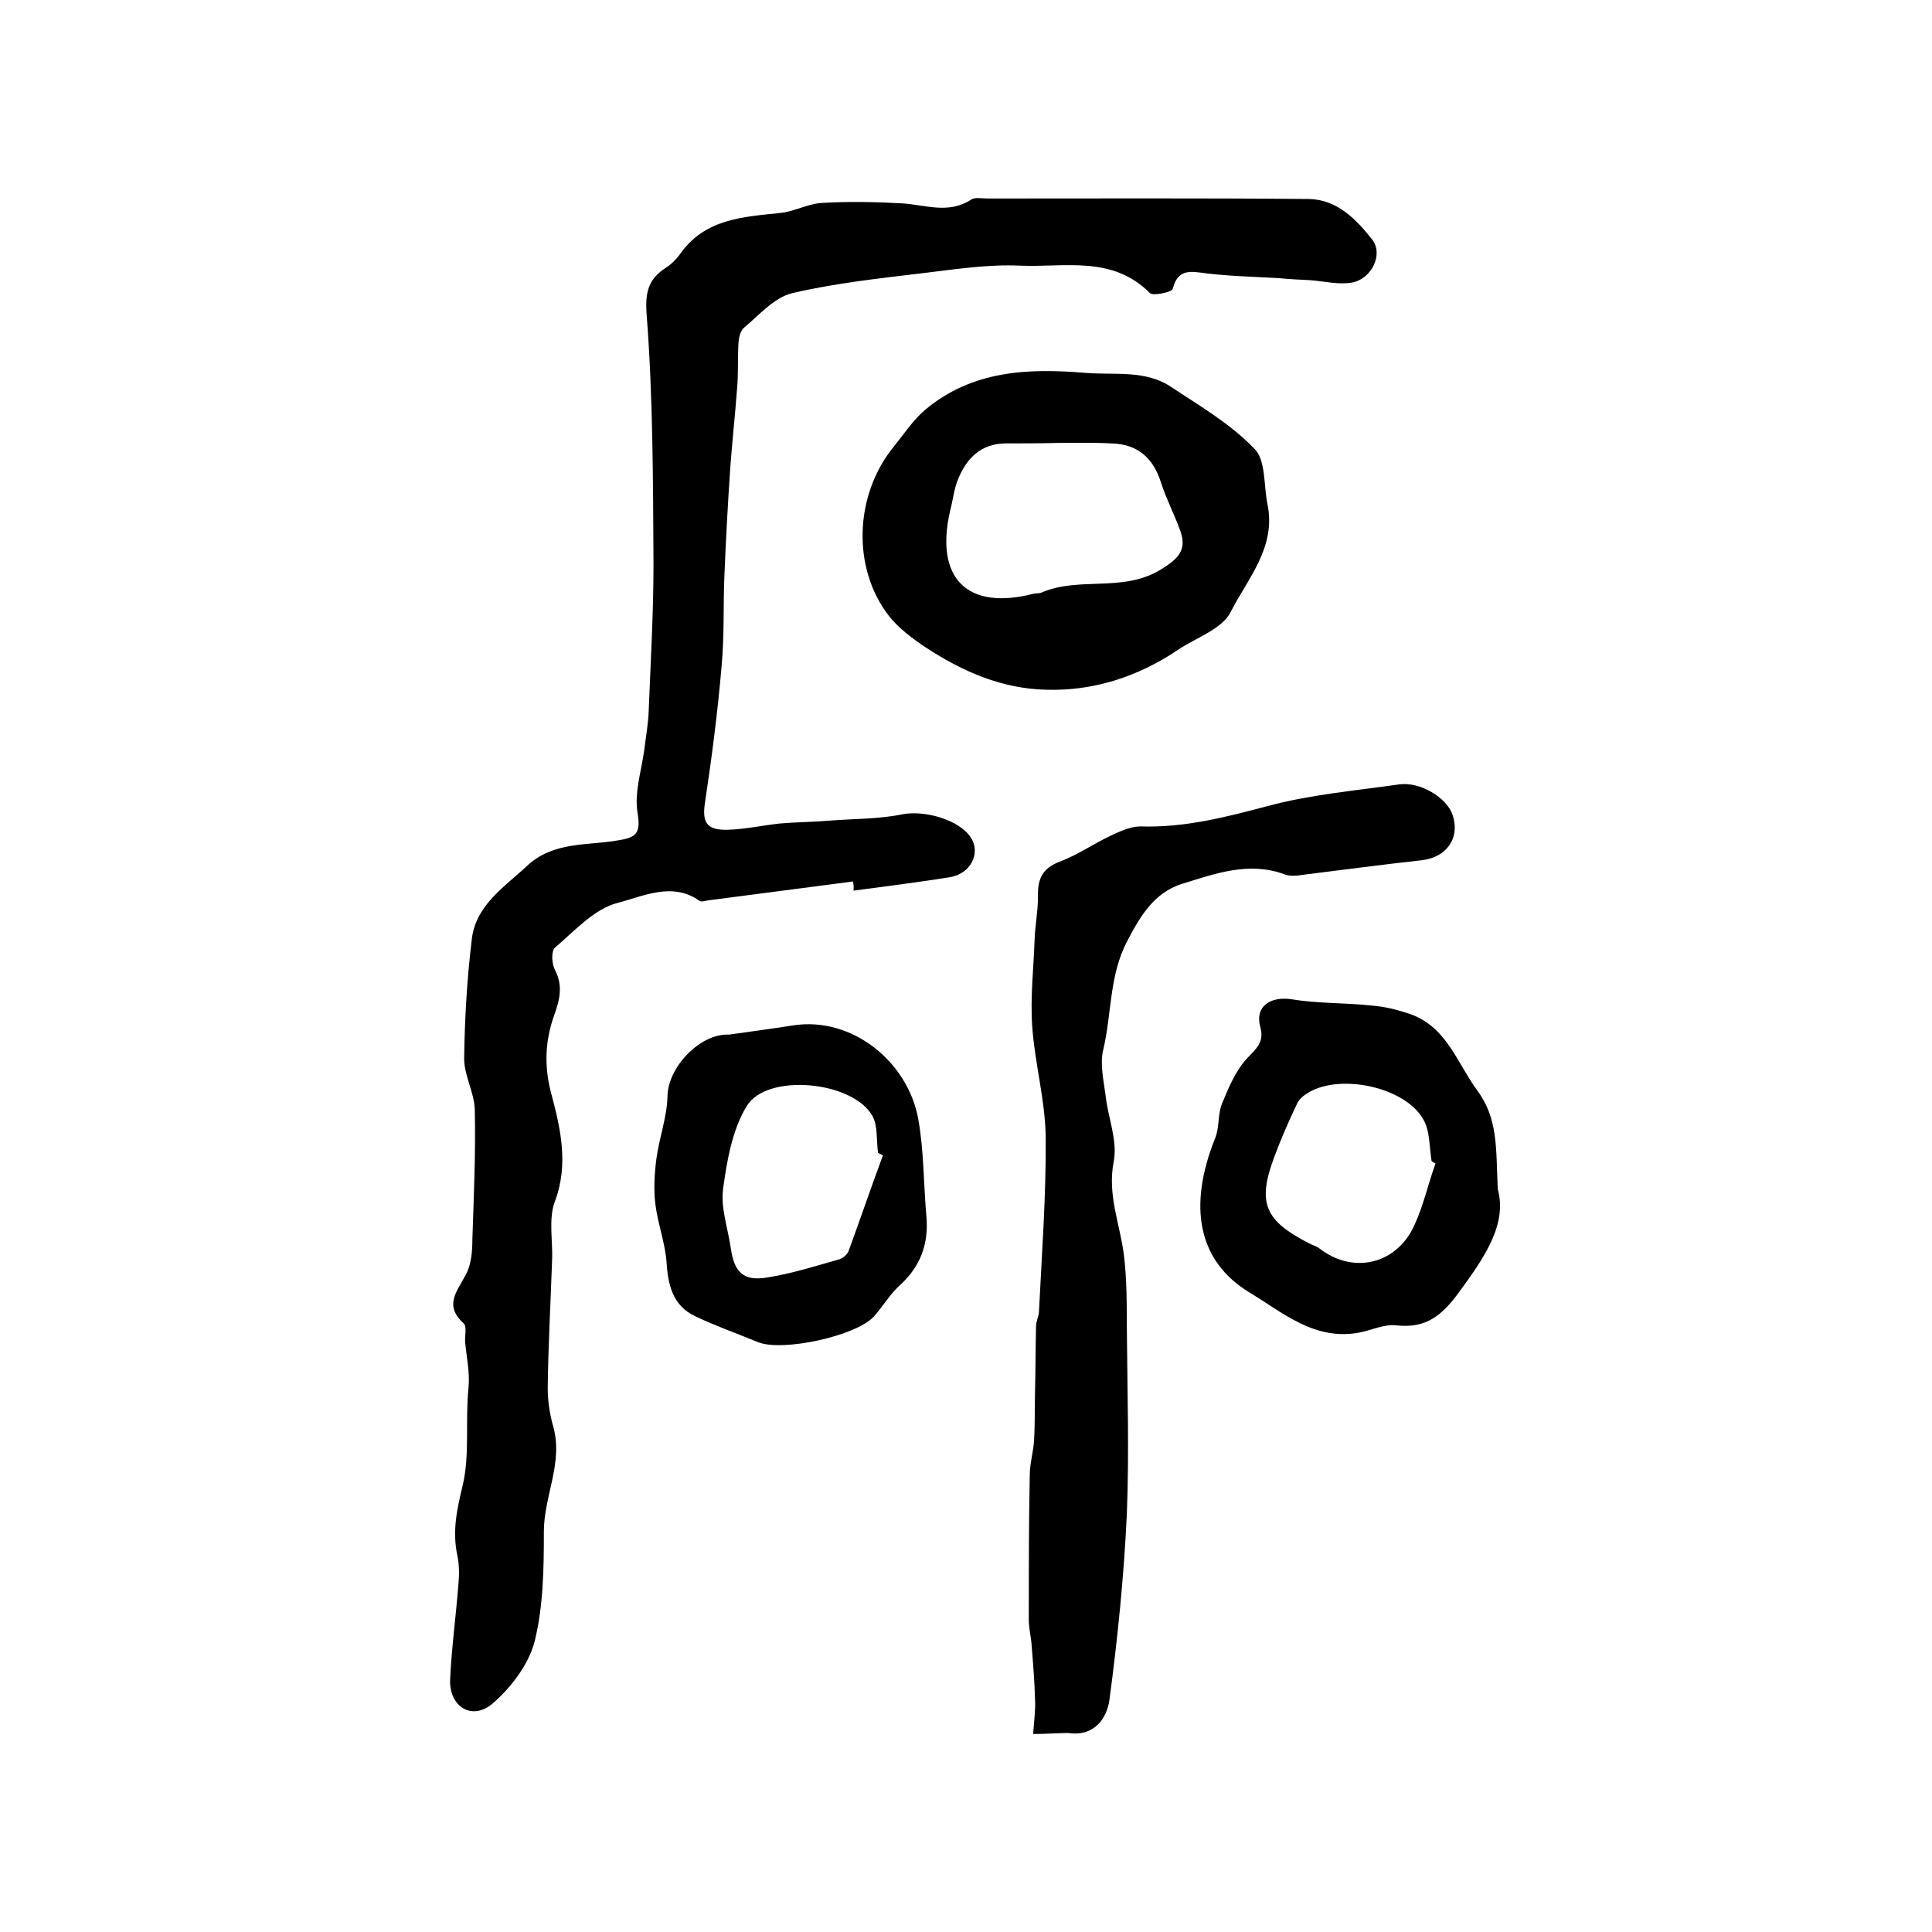 <?xml version="1.0" encoding="utf-8"?>
<!-- Generator: Adobe Illustrator 22.0.0, SVG Export Plug-In . SVG Version: 6.00 Build 0)  -->
<svg version="1.1" id="图层_1" xmlns="http://www.w3.org/2000/svg" xmlns:xlink="http://www.w3.org/1999/xlink" x="0px" y="0px"
	 viewBox="0 0 400 400" style="enable-background:new 0 0 400 400;" xml:space="preserve">
<style type="text/css">
	.st0{fill:#FFFFFF;}
</style>
<g>
	
	<path d="M176.6,182.5c-10,1.3-19.9,2.6-29.9,3.9c-0.7,0.1-1.5,0.4-1.9,0.1c-5.6-4-11.7-0.9-16.8,0.4c-4.9,1.2-9,5.8-13.1,9.3
		c-0.8,0.7-0.7,3.3,0,4.6c1.7,3.3,1,6.2-0.2,9.5c-1.8,5.1-2.1,10.3-0.6,16c1.9,7.1,3.7,14.7,0.8,22.4c-1.4,3.6-0.4,8.2-0.6,12.3
		c-0.3,8.8-0.8,17.6-0.9,26.4c0,2.6,0.4,5.3,1.1,7.8c2.2,7.6-1.9,14.5-1.9,21.9c0,7.6-0.1,15.4-1.9,22.7c-1.2,4.7-4.8,9.5-8.6,12.8
		c-4.3,3.8-9.2,0.8-8.9-5c0.3-6.5,1.2-13,1.7-19.5c0.2-2,0.2-4.1-0.2-6c-1.1-5.1-0.1-9.6,1.1-14.6c1.5-6.3,0.5-13.4,1.2-20.2
		c0.3-3.1-0.4-6.3-0.7-9.4c-0.1-1.3,0.4-3.3-0.3-3.9c-4.2-3.8-1.3-6.7,0.5-10.2c1.1-2.1,1.3-4.8,1.3-7.2c0.3-9,0.7-18,0.5-26.9
		c-0.1-3.5-2.2-7-2.2-10.5c0.1-8.3,0.6-16.7,1.6-24.9c0.9-7,6.8-10.7,11.5-15.1c5.4-5,12.3-4.1,18.7-5.2c3.8-0.6,4.8-1.4,4.1-5.7
		c-0.7-4.2,0.8-8.7,1.4-13.1c0.3-2.6,0.8-5.2,0.9-7.9c0.4-10.2,1-20.4,1-30.6c-0.1-17.1-0.1-34.3-1.4-51.3c-0.4-4.9,0.3-7.6,4-10
		c1.1-0.7,2.1-1.7,2.9-2.8c5.1-7.3,13-7.7,20.7-8.5c3-0.3,5.9-2,8.9-2.1c5.4-0.3,10.9-0.2,16.3,0.1c4.9,0.3,9.7,2.3,14.4-0.8
		c0.8-0.5,2.3-0.2,3.4-0.2c22.2,0,44.3-0.1,66.5,0.1c5.8,0.1,9.8,4.2,13.1,8.4c2.4,3.1-0.2,8.2-4.2,8.9c-2.8,0.5-5.8-0.3-8.8-0.5
		c-2.1-0.1-4.1-0.2-6.2-0.4c-5-0.3-10.1-0.4-15.1-1c-3.2-0.4-5.9-1.1-7,3.2c-0.2,0.7-4,1.5-4.7,0.9c-7.8-7.9-17.8-5.3-26.9-5.7
		c-6.5-0.3-13.1,0.7-19.7,1.5c-9.2,1.1-18.5,2.1-27.5,4.2c-3.7,0.9-6.8,4.5-9.9,7.1c-0.8,0.6-1.1,2-1.2,3.1c-0.2,3.2,0,6.4-0.3,9.6
		c-0.4,5.4-1,10.8-1.4,16.3c-0.5,7.3-0.9,14.6-1.2,21.9c-0.3,6.4,0,12.8-0.6,19.2c-0.8,9.4-2,18.7-3.4,28c-0.7,4.3,0.2,6,4.6,5.9
		c3.6-0.1,7.2-0.9,10.8-1.3c3.5-0.3,6.9-0.3,10.4-0.6c5-0.4,10.1-0.3,15-1.3c4.4-0.9,11.7,1,14.2,4.8c2.1,3.2,0,7.5-4.3,8.2
		c-6.7,1.1-13.4,1.9-20,2.8C176.8,183.6,176.7,183,176.6,182.5z"/>
	<path d="M213.9,359c0.2-2.8,0.5-4.9,0.4-7c-0.1-3.7-0.4-7.5-0.7-11.2c-0.1-1.8-0.6-3.6-0.6-5.4c0-10,0-20,0.2-30
		c0-2.5,0.8-4.9,0.9-7.4c0.2-3.4,0.1-6.8,0.2-10.3c0.1-4.4,0.1-8.7,0.2-13.1c0-1,0.5-1.9,0.6-2.9c0.6-12.1,1.5-24.2,1.4-36.3
		c-0.1-7.7-2.3-15.4-2.8-23.1c-0.4-5.9,0.3-11.8,0.5-17.7c0.1-3,0.7-5.9,0.7-8.9c-0.1-3.6,0.8-5.9,4.5-7.3c3.7-1.4,7-3.7,10.6-5.4
		c1.9-0.9,4.1-1.9,6.1-1.9c9.1,0.3,17.6-1.9,26.3-4.2c8.9-2.4,18.2-3.2,27.3-4.5c4.4-0.6,9.8,2.8,11,6.2c1.7,4.9-1.2,8.9-6.3,9.5
		c-8.2,0.9-16.4,2-24.5,3c-1.3,0.2-2.8,0.4-4-0.1c-7.4-2.7-14.4-0.1-21.2,2c-5.7,1.8-8.6,6.6-11.3,11.8c-3.8,7.2-3.2,15.1-5,22.6
		c-0.7,2.9,0.1,6.3,0.5,9.4c0.5,4.6,2.5,9.3,1.7,13.6c-1.4,7,1.3,13,2.1,19.5c0.6,5,0.6,10,0.6,15c0.1,12.9,0.5,25.8,0,38.6
		c-0.6,12.8-1.9,25.7-3.6,38.4c-0.5,3.8-3.1,7.7-8.5,6.9C219.1,358.8,216.9,359,213.9,359z"/>
	<path d="M262.4,104.3c1.9,9-4.1,15.5-7.6,22.4c-1.8,3.6-7.2,5.3-11,7.9c-8.2,5.5-17.4,8.5-27.2,8.2c-9.2-0.2-17.4-3.8-25-8.8
		c-2.7-1.8-5.5-3.9-7.5-6.4c-7.8-10-7.2-25.2,1-35.2c2.1-2.6,4-5.5,6.5-7.6c9.7-8.1,21.2-8.6,33.1-7.6c6.1,0.5,12.5-0.7,17.9,3
		c5.9,3.9,12.2,7.6,17,12.6C262.1,95.1,261.6,100.3,262.4,104.3z M219.1,91.7C219.1,91.8,219.1,91.8,219.1,91.7
		c-3.7,0.1-7.3,0.1-11,0.1c-5,0.1-7.9,3-9.7,7.3c-0.9,2.1-1.1,4.5-1.7,6.7c-3.2,14,3.6,20.7,17.4,17.1c0.5-0.1,1,0,1.5-0.2
		c7.8-3.4,16.8,0,24.6-4.7c3.6-2.2,5.6-4,4.2-8c-1.2-3.4-2.9-6.6-4-10c-1.6-5.2-4.9-8.1-10.4-8.2C226.4,91.6,222.7,91.7,219.1,91.7z
		"/>
	<path d="M310.1,246.2c2,7.3-2.8,14.2-8,21.3c-3.5,4.8-6.8,7.6-13,6.9c-2.5-0.3-5.1,1-7.7,1.5c-9.2,1.7-15.6-4-22.7-8.3
		c-10.7-6.5-12.8-17.8-7.1-32c0.9-2.2,0.5-4.9,1.4-7.1c1.4-3.4,2.9-7,5.3-9.5c2-2.1,3.5-3.3,2.6-6.5c-1.1-4.2,2.2-6.3,6.6-5.6
		c5.5,0.9,11.1,0.7,16.6,1.3c2.5,0.2,5,0.8,7.4,1.6c7.9,2.5,10,10,14.3,15.9C310.2,231.6,309.7,237.7,310.1,246.2z M297.2,240.9
		c-0.3-0.2-0.5-0.3-0.8-0.5c-0.5-2.9-0.3-6.2-1.7-8.6c-3.7-6.7-17.1-9.6-23.8-5.6c-1,0.6-2,1.4-2.4,2.4c-1.7,3.6-3.3,7.2-4.7,11
		c-3.5,9.4-2,13.1,7.2,17.8c0.7,0.4,1.6,0.6,2.2,1.1c6.8,5.2,15,3.3,18.9-3.4C294.5,250.7,295.5,245.6,297.2,240.9z"/>
	<path d="M151,214.2c4.2-0.6,8.7-1.2,13.2-1.9c12.1-1.9,23.7,7.4,25.9,19.3c1.2,6.6,1.1,13.5,1.7,20.2c0.5,5.7-1.2,10.4-5.5,14.3
		c-2.1,1.9-3.5,4.4-5.4,6.5c-3.7,4-18.8,7.3-23.9,5.3c-4.4-1.8-8.9-3.4-13.1-5.4c-4.6-2.2-5.6-6.4-5.9-11.2c-0.3-4-1.8-7.9-2.3-11.9
		c-0.4-3.1-0.2-6.4,0.2-9.5c0.6-4.4,2.2-8.6,2.3-13C138.3,221,144.9,213.9,151,214.2z M182.8,239.2c-0.3-0.2-0.6-0.3-1-0.5
		c-0.4-2.6,0-5.6-1.2-7.7c-4.1-7.2-21.8-8.9-26-2c-3,4.9-4.1,11.3-4.9,17.2c-0.5,3.9,1,8.1,1.6,12.2c0.7,5,2.6,6.9,7.5,6.1
		c5-0.8,9.8-2.3,14.7-3.7c0.9-0.2,1.9-1,2.2-1.8C178.1,252.4,180.4,245.7,182.8,239.2z"/>
	
	
	
</g>
</svg>
